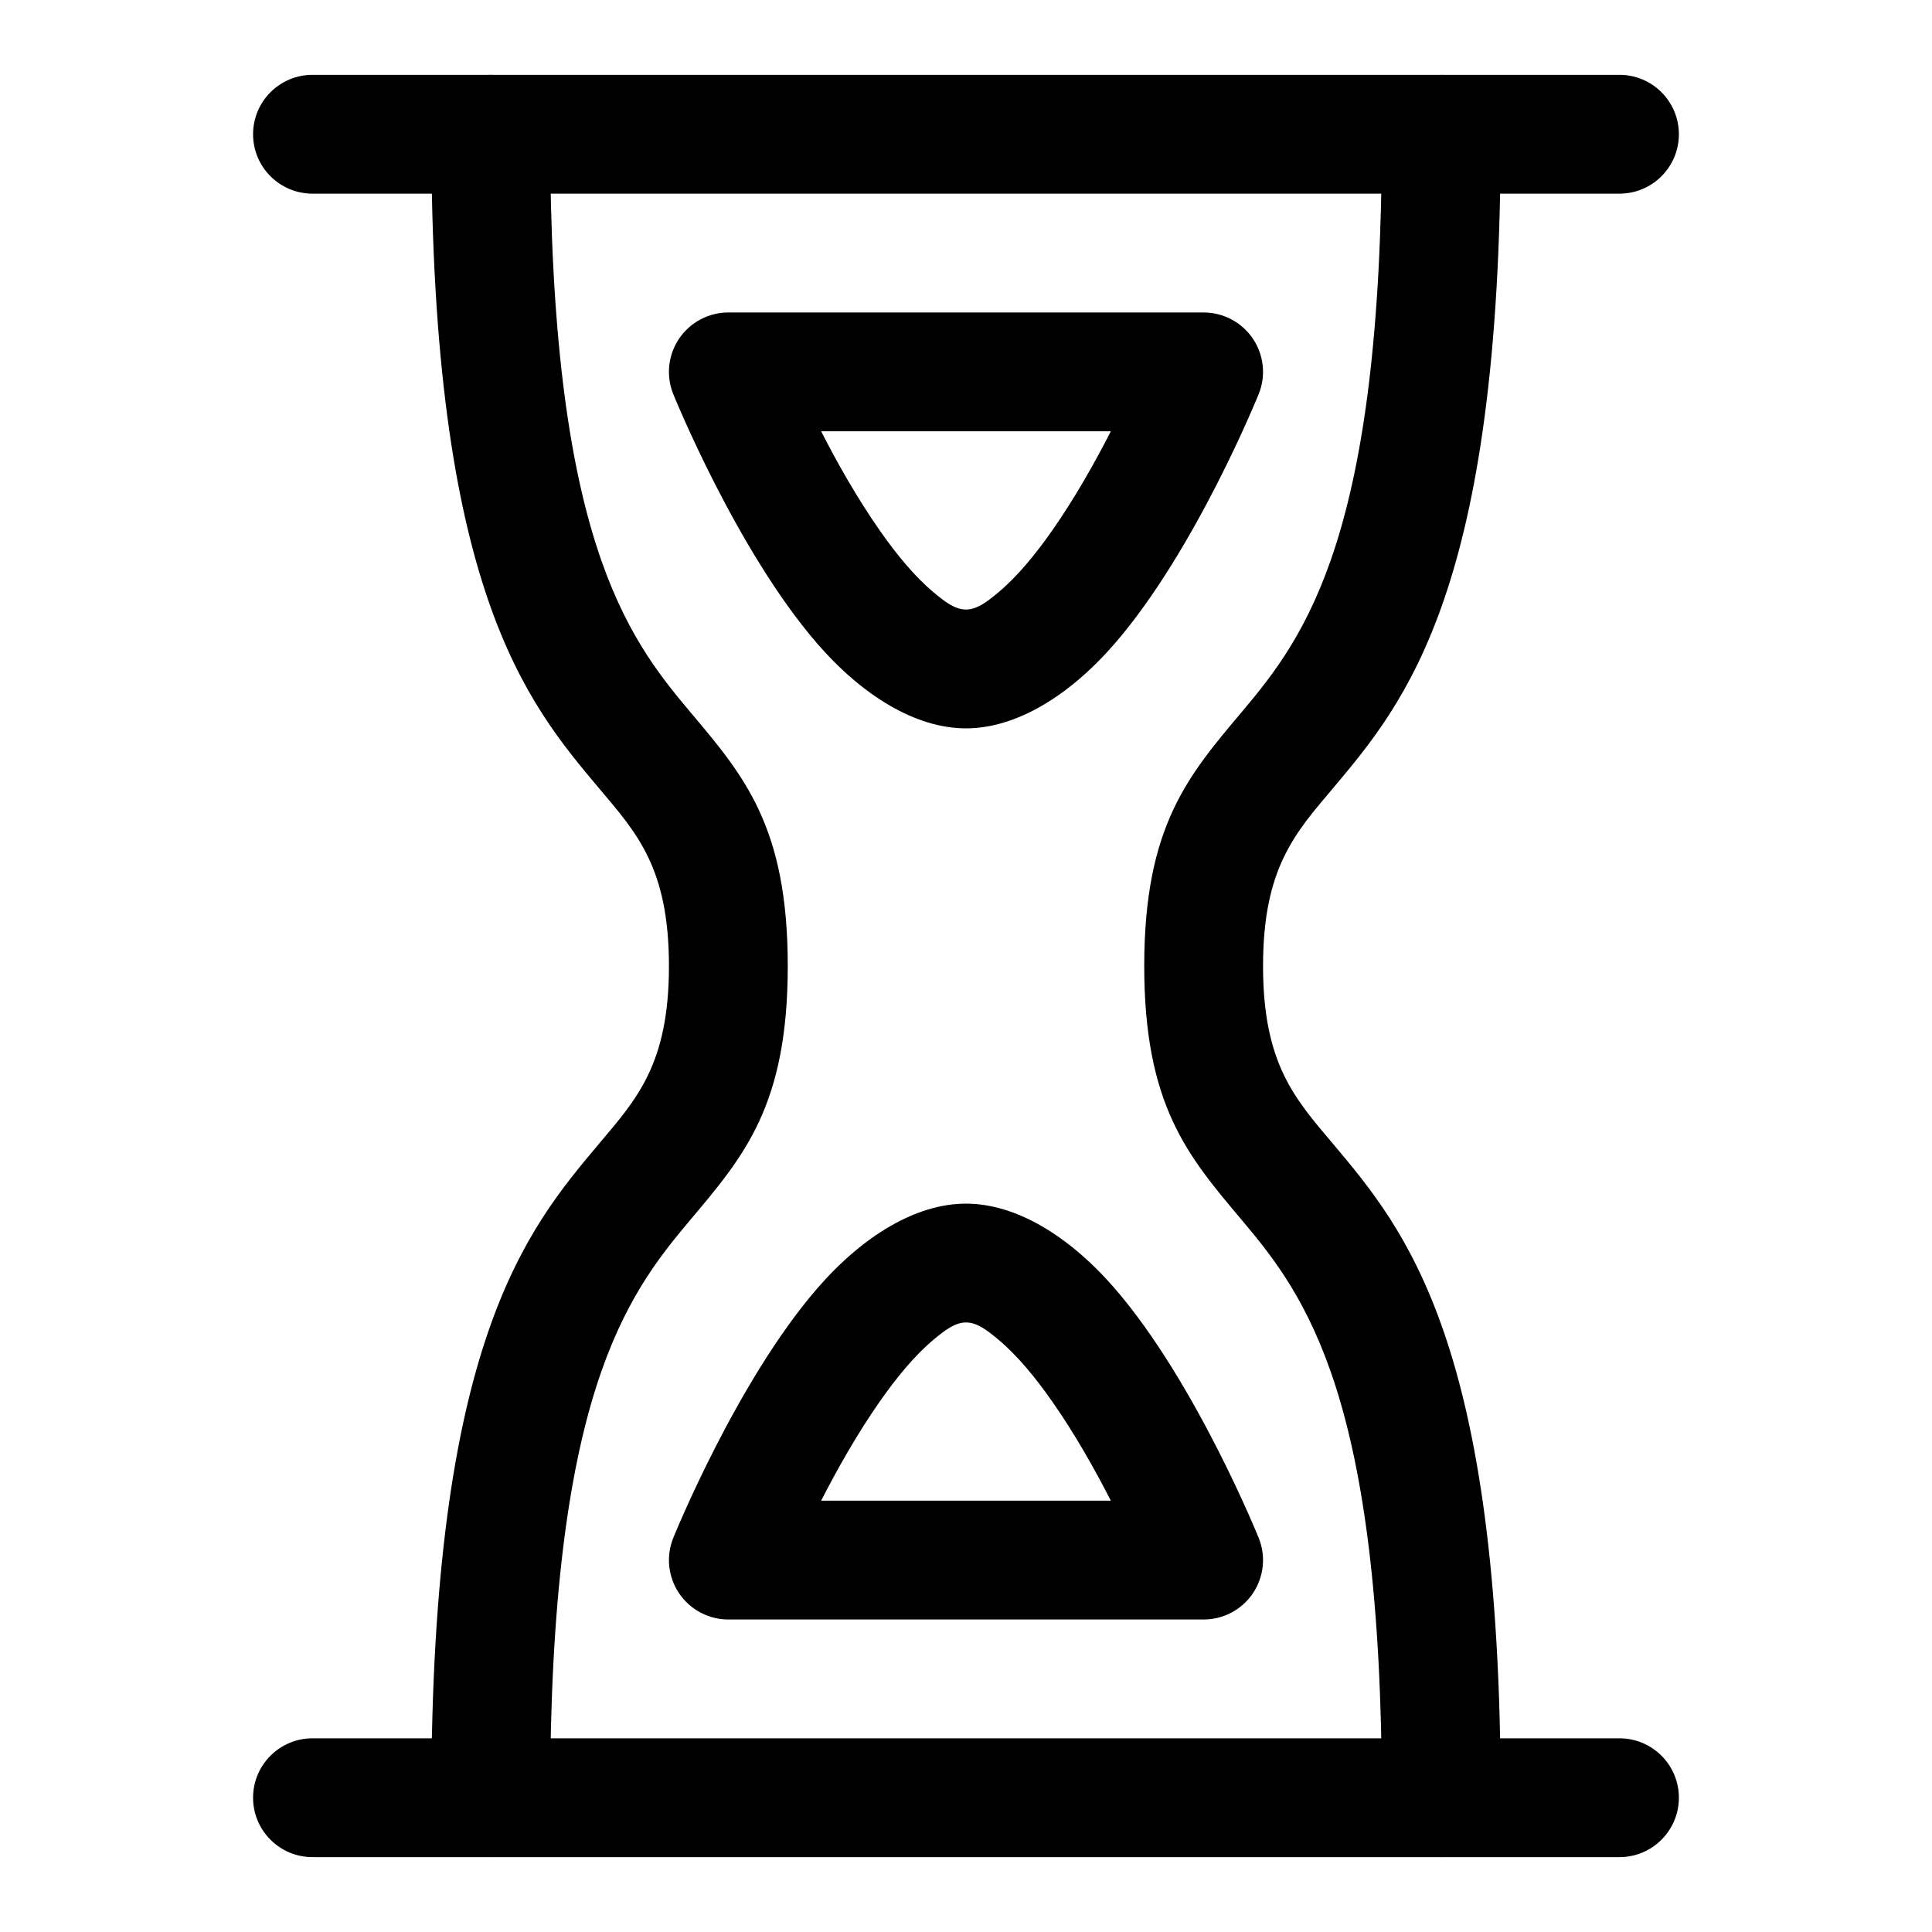 <?xml version="1.0" encoding="UTF-8"?>
<!-- Uploaded to: ICON Repo, www.svgrepo.com, Generator: ICON Repo Mixer Tools -->
<svg fill="#000000" width="800px" height="800px" version="1.1" viewBox="144 144 512 512" xmlns="http://www.w3.org/2000/svg">
 <g fill-rule="evenodd">
  <path d="m258.3 179.58c0 120.59 25.223 150.46 44.508 173.39 9.969 11.816 18.469 21.074 18.469 47.031 0 25.953-8.5 35.211-18.469 47.031-19.285 22.922-44.508 52.789-44.508 173.38 0 8.68 7.055 15.734 15.746 15.734s15.742-7.055 15.742-15.734c0-106.13 20.121-132.94 37.109-153.08 14.219-16.891 25.867-30.309 25.867-67.336 0-37.031-11.648-50.449-25.867-67.34-16.988-20.141-37.109-46.949-37.109-153.08 0-8.68-7.051-15.734-15.742-15.734s-15.746 7.055-15.746 15.734z"/>
  <path d="m510.21 179.58c0 106.13-20.121 132.94-37.109 153.08-14.215 16.891-25.867 30.309-25.867 67.34 0 37.027 11.652 50.445 25.867 67.336 16.988 20.141 37.109 46.949 37.109 153.08 0 8.68 7.055 15.734 15.742 15.734 8.691 0 15.746-7.055 15.746-15.734 0-120.59-25.223-150.46-44.508-173.38-9.969-11.82-18.469-21.078-18.469-47.031 0-25.957 8.5-35.215 18.469-47.031 19.285-22.926 44.508-52.793 44.508-173.39 0-8.68-7.055-15.734-15.746-15.734-8.688 0-15.742 7.055-15.742 15.734z"/>
  <path d="m226.81 636.16h346.37c8.691 0 15.742-7.055 15.742-15.746 0-8.691-7.051-15.742-15.742-15.742h-346.37c-8.691 0-15.742 7.051-15.742 15.742 0 8.691 7.051 15.746 15.742 15.746z"/>
  <path d="m226.81 195.32h346.37c8.691 0 15.742-7.051 15.742-15.742 0-8.691-7.051-15.746-15.742-15.746h-346.37c-8.691 0-15.742 7.055-15.742 15.746 0 8.691 7.051 15.742 15.742 15.742z"/>
  <path d="m322.41 551.6c-1.949 4.848-1.352 10.344 1.574 14.672 2.93 4.316 7.812 6.914 13.039 6.914h125.95c5.227 0 10.105-2.598 13.035-6.914 2.926-4.328 3.527-9.824 1.574-14.672 0 0-16.672-41.344-38.195-66.188-12.059-13.902-26.152-22.434-39.391-22.434-13.242 0-27.332 8.531-39.395 22.434-21.52 24.844-38.195 66.188-38.195 66.188zm39.203-9.902c4.188-8.203 9.512-17.664 15.508-26.246 4.441-6.344 9.242-12.219 14.312-16.453 2.883-2.391 5.574-4.535 8.566-4.535 2.988 0 5.684 2.144 8.562 4.535 5.07 4.234 9.871 10.109 14.312 16.453 6 8.582 11.32 18.027 15.508 26.246z"/>
  <path d="m337.02 226.81c-5.227 0-10.109 2.598-13.039 6.914-2.926 4.328-3.523 9.824-1.574 14.672 0 0 16.676 41.344 38.195 66.188 12.062 13.902 26.152 22.438 39.395 22.438 13.238 0 27.332-8.535 39.391-22.438 21.523-24.844 38.195-66.188 38.195-66.188 1.953-4.848 1.352-10.344-1.574-14.672-2.93-4.316-7.809-6.914-13.035-6.914zm24.59 31.488h76.77c-4.188 8.203-9.508 17.668-15.508 26.246-4.441 6.344-9.242 12.219-14.312 16.453-2.879 2.394-5.574 4.535-8.562 4.535-2.992 0-5.684-2.141-8.566-4.535-5.07-4.234-9.871-10.109-14.312-16.453-5.996-8.578-11.32-18.027-15.508-26.246z"/>
 </g>
</svg>